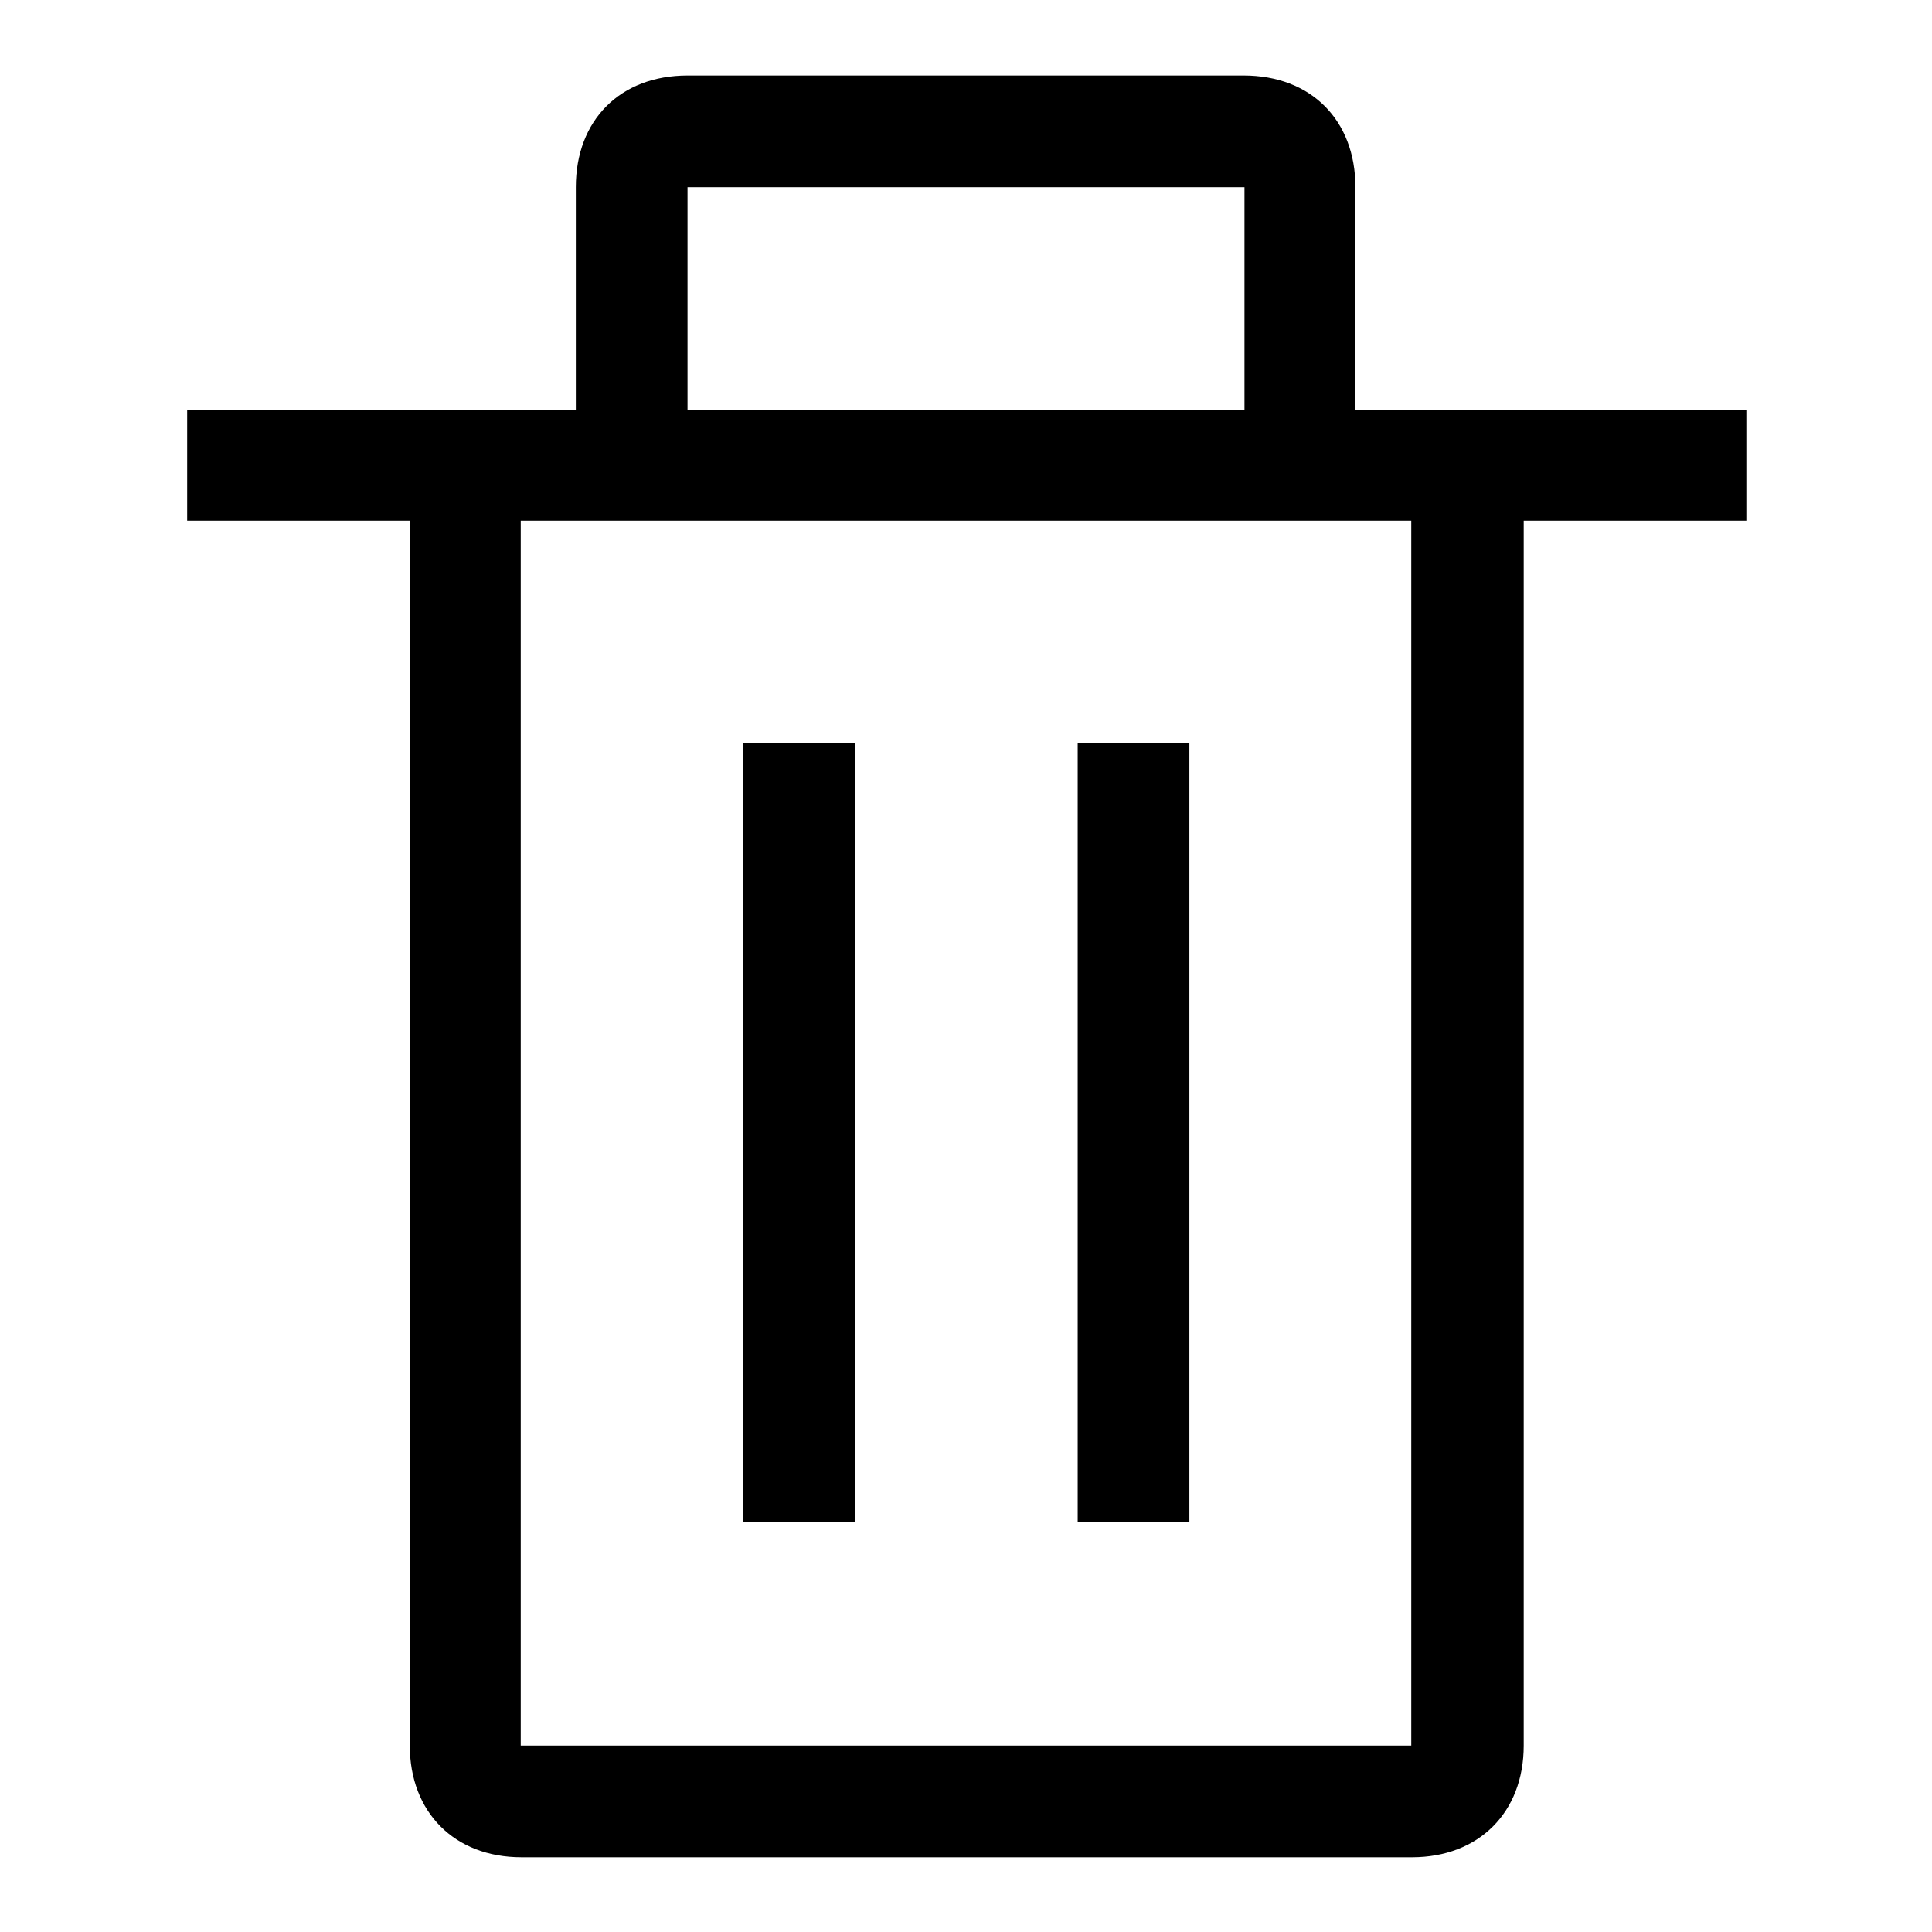 <?xml version="1.0" encoding="utf-8"?>
<!-- Svg Vector Icons : http://www.onlinewebfonts.com/icon -->
<!DOCTYPE svg PUBLIC "-//W3C//DTD SVG 1.1//EN" "http://www.w3.org/Graphics/SVG/1.1/DTD/svg11.dtd">
<svg version="1.1" xmlns="http://www.w3.org/2000/svg" xmlns:xlink="http://www.w3.org/1999/xlink" x="0px" y="0px" viewBox="0 0 256 256" enable-background="new 0 0 256 256" xml:space="preserve">
<g> <path fill="#000000" d="M142.8,98.5h14.8v103.2h-14.8V98.5z M98.5,98.5h14.8v103.2H98.5V98.5z"/> <path fill="#000000" d="M179.6,54.3V24.8c0-8.9-5.9-14.8-14.8-14.8H91.1c-8.9,0-14.8,5.9-14.8,14.8v29.5H24.8V69h29.5v162.3 c0,8.8,5.9,14.8,14.8,14.8h118c8.8,0,14.8-5.9,14.8-14.8V69h29.5V54.3H179.6z M91.1,24.8h73.8v29.5H91.1V24.8z M187,231.3H69V69 h118V231.3z"/></g>
</svg>